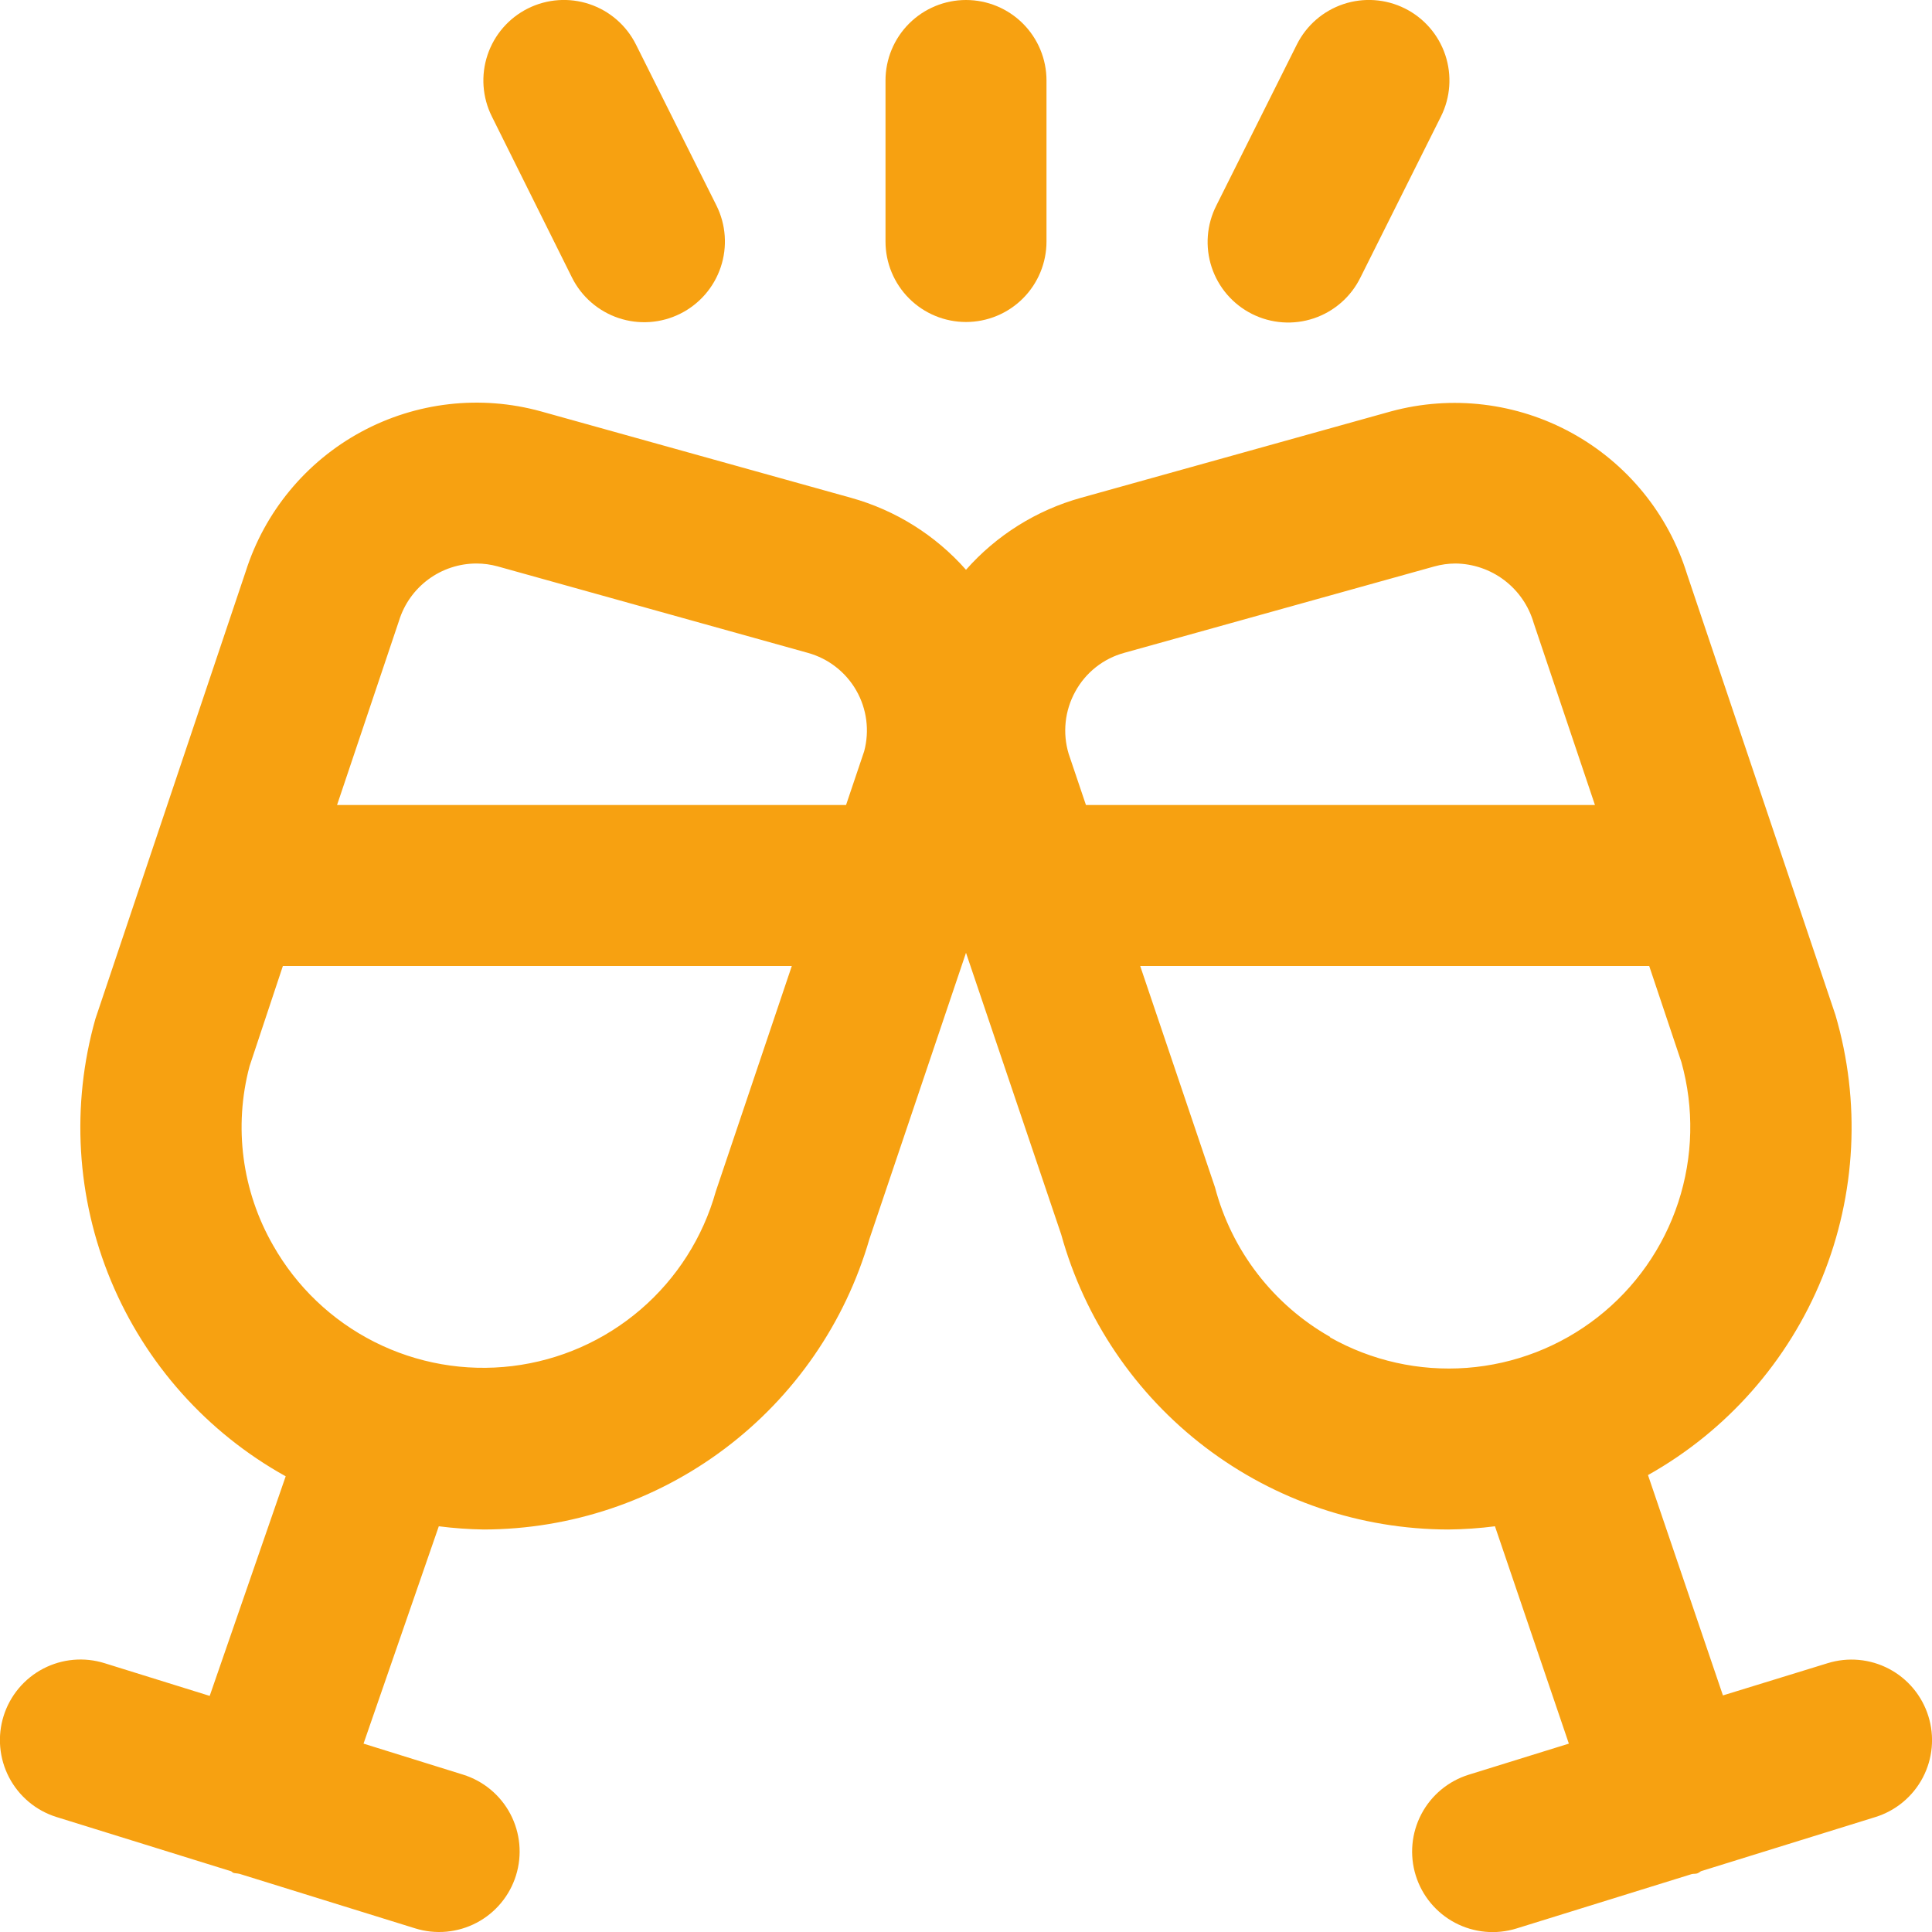 <svg width="512" height="512" viewBox="0 0 512 512" fill="none" xmlns="http://www.w3.org/2000/svg">
<g clip-path="url(#clip0_219_433)">
<path d="M511.04 454.806C510.208 452.13 508.858 449.644 507.065 447.491C505.273 445.337 503.073 443.558 500.593 442.254C498.113 440.951 495.4 440.149 492.61 439.894C489.819 439.639 487.006 439.936 484.331 440.768L456.597 449.302L436.736 390.912C457.597 379.206 473.87 360.768 482.891 338.614C491.913 316.459 493.15 291.899 486.4 268.95L447.083 152.15C442.134 136.204 431.195 122.799 416.565 114.754C401.935 106.709 384.756 104.651 368.64 109.014L286.464 131.926C274.679 135.205 264.098 141.829 256 150.998C247.902 141.829 237.321 135.205 225.536 131.926L143.339 109.014C127.34 104.6 110.254 106.557 95.668 114.473C81.081 122.389 70.129 135.648 65.109 151.467L25.28 270.016C18.795 292.948 20.248 317.398 29.402 339.4C38.556 361.403 54.875 379.668 75.712 391.232L55.573 449.43L27.733 440.768C25.058 439.928 22.243 439.622 19.45 439.87C16.656 440.117 13.939 440.912 11.453 442.21C8.967 443.507 6.76 445.282 4.96 447.432C3.16 449.582 1.801 452.066 0.96 454.742C0.12 457.417 -0.186 460.232 0.062 463.025C0.309 465.819 1.104 468.536 2.402 471.022C3.699 473.508 5.474 475.715 7.624 477.515C9.774 479.315 12.258 480.674 14.933 481.515L61.013 495.83C61.333 495.83 61.525 496.192 61.845 496.32C62.165 496.448 62.955 496.448 63.509 496.598L110.037 511.04C115.441 512.721 121.29 512.186 126.299 509.553C131.308 506.921 135.066 502.406 136.747 497.003C138.427 491.6 137.892 485.75 135.26 480.741C132.627 475.732 128.113 471.974 122.709 470.294L96.341 462.08L116.288 404.48C120.244 404.988 124.225 405.273 128.213 405.334C151.278 405.277 173.703 397.745 192.127 383.868C210.55 369.991 223.979 350.516 230.4 328.363L256 252.502L281.237 327.168C287.458 349.603 300.848 369.387 319.364 383.5C337.88 397.614 360.505 405.281 383.787 405.334C387.932 405.294 392.07 405.009 396.181 404.48L415.765 462.08L389.227 470.315C383.823 471.995 379.309 475.753 376.676 480.762C374.044 485.771 373.509 491.621 375.189 497.024C376.87 502.428 380.628 506.942 385.637 509.575C390.646 512.207 396.495 512.742 401.899 511.062L448.299 496.662C448.853 496.512 449.429 496.662 449.984 496.384C450.539 496.107 450.539 495.979 450.88 495.851L497.003 481.536C499.681 480.705 502.169 479.353 504.324 477.559C506.479 475.765 508.26 473.564 509.563 471.081C510.867 468.598 511.669 465.883 511.922 463.09C512.175 460.298 511.876 457.482 511.04 454.806ZM284.949 183.296C286.307 180.796 288.155 178.597 290.384 176.83C292.613 175.063 295.177 173.765 297.92 173.014L380.075 150.123C381.908 149.61 383.803 149.344 385.707 149.334C390.399 149.383 394.95 150.943 398.685 153.783C402.42 156.623 405.14 160.591 406.443 165.099L422.677 213.334H287.787L283.2 199.744C282.382 197.024 282.115 194.168 282.416 191.344C282.716 188.519 283.578 185.783 284.949 183.296ZM126.251 149.334C128.161 149.337 130.062 149.595 131.904 150.102L214.08 173.014C219.509 174.511 224.126 178.094 226.923 182.982C229.721 187.869 230.472 193.665 229.013 199.104L224.213 213.334H89.323L105.749 164.48C107.105 160.099 109.826 156.267 113.514 153.542C117.202 150.817 121.665 149.342 126.251 149.334ZM189.696 315.734C186.289 327.911 179.35 338.806 169.756 347.043C160.163 355.281 148.344 360.492 135.791 362.019C123.239 363.546 110.515 361.32 99.227 355.622C87.938 349.925 78.59 341.011 72.363 330.006C64.118 315.628 61.879 298.578 66.133 282.56L74.965 256H209.835L189.696 315.734ZM352.512 354.304C345.037 350.062 338.485 344.369 333.243 337.558C328 330.747 324.172 322.957 321.984 314.646L302.165 256H437.056L445.589 281.472C448.994 293.671 448.703 306.606 444.752 318.639C440.802 330.673 433.37 341.263 423.397 349.071C413.424 356.878 401.36 361.551 388.73 362.498C376.1 363.444 363.473 360.623 352.448 354.39L352.512 354.304Z" fill="#F7A111"/>
<path d="M331.797 83.2C334.316 84.466 337.061 85.221 339.873 85.42C342.685 85.62 345.509 85.26 348.181 84.361C350.853 83.462 353.32 82.043 355.44 80.185C357.561 78.327 359.292 76.067 360.533 73.536L381.867 30.869C384.396 25.806 384.81 19.944 383.017 14.575C381.225 9.206 377.373 4.769 372.309 2.24C367.245 -0.289 361.384 -0.703 356.015 1.089C350.646 2.882 346.209 6.734 343.68 11.797L322.347 54.464C321.073 56.97 320.307 59.703 320.092 62.506C319.878 65.309 320.22 68.126 321.098 70.797C321.976 73.467 323.374 75.938 325.21 78.066C327.046 80.195 329.285 81.94 331.797 83.2Z" fill="#F7A111"/>
<path d="M151.573 73.536C154.102 78.614 158.545 82.48 163.924 84.282C166.588 85.174 169.401 85.533 172.203 85.339C175.005 85.144 177.742 84.399 180.256 83.147C182.77 81.894 185.013 80.159 186.857 78.04C188.701 75.921 190.109 73.459 191.002 70.796C191.894 68.132 192.253 65.319 192.058 62.517C191.864 59.715 191.119 56.978 189.867 54.464L168.533 11.797C167.281 9.29 165.547 7.054 163.431 5.217C161.314 3.379 158.856 1.977 156.198 1.089C150.829 -0.703 144.968 -0.289 139.904 2.24C134.84 4.769 130.988 9.206 129.196 14.575C127.404 19.944 127.817 25.806 130.347 30.869L151.573 73.536Z" fill="#F7A111"/>
<path d="M256 85.333C261.658 85.333 267.084 83.086 271.085 79.085C275.086 75.084 277.333 69.658 277.333 64V21.333C277.333 15.675 275.086 10.249 271.085 6.248C267.084 2.248 261.658 0 256 0C250.342 0 244.916 2.248 240.915 6.248C236.914 10.249 234.667 15.675 234.667 21.333V64C234.667 69.658 236.914 75.084 240.915 79.085C244.916 83.086 250.342 85.333 256 85.333Z" fill="#F7A111"/>
</g>
<defs>
<clipPath id="clip0_219_433">
<rect width="512" height="512" fill="white"/>
</clipPath>
</defs>
</svg>

